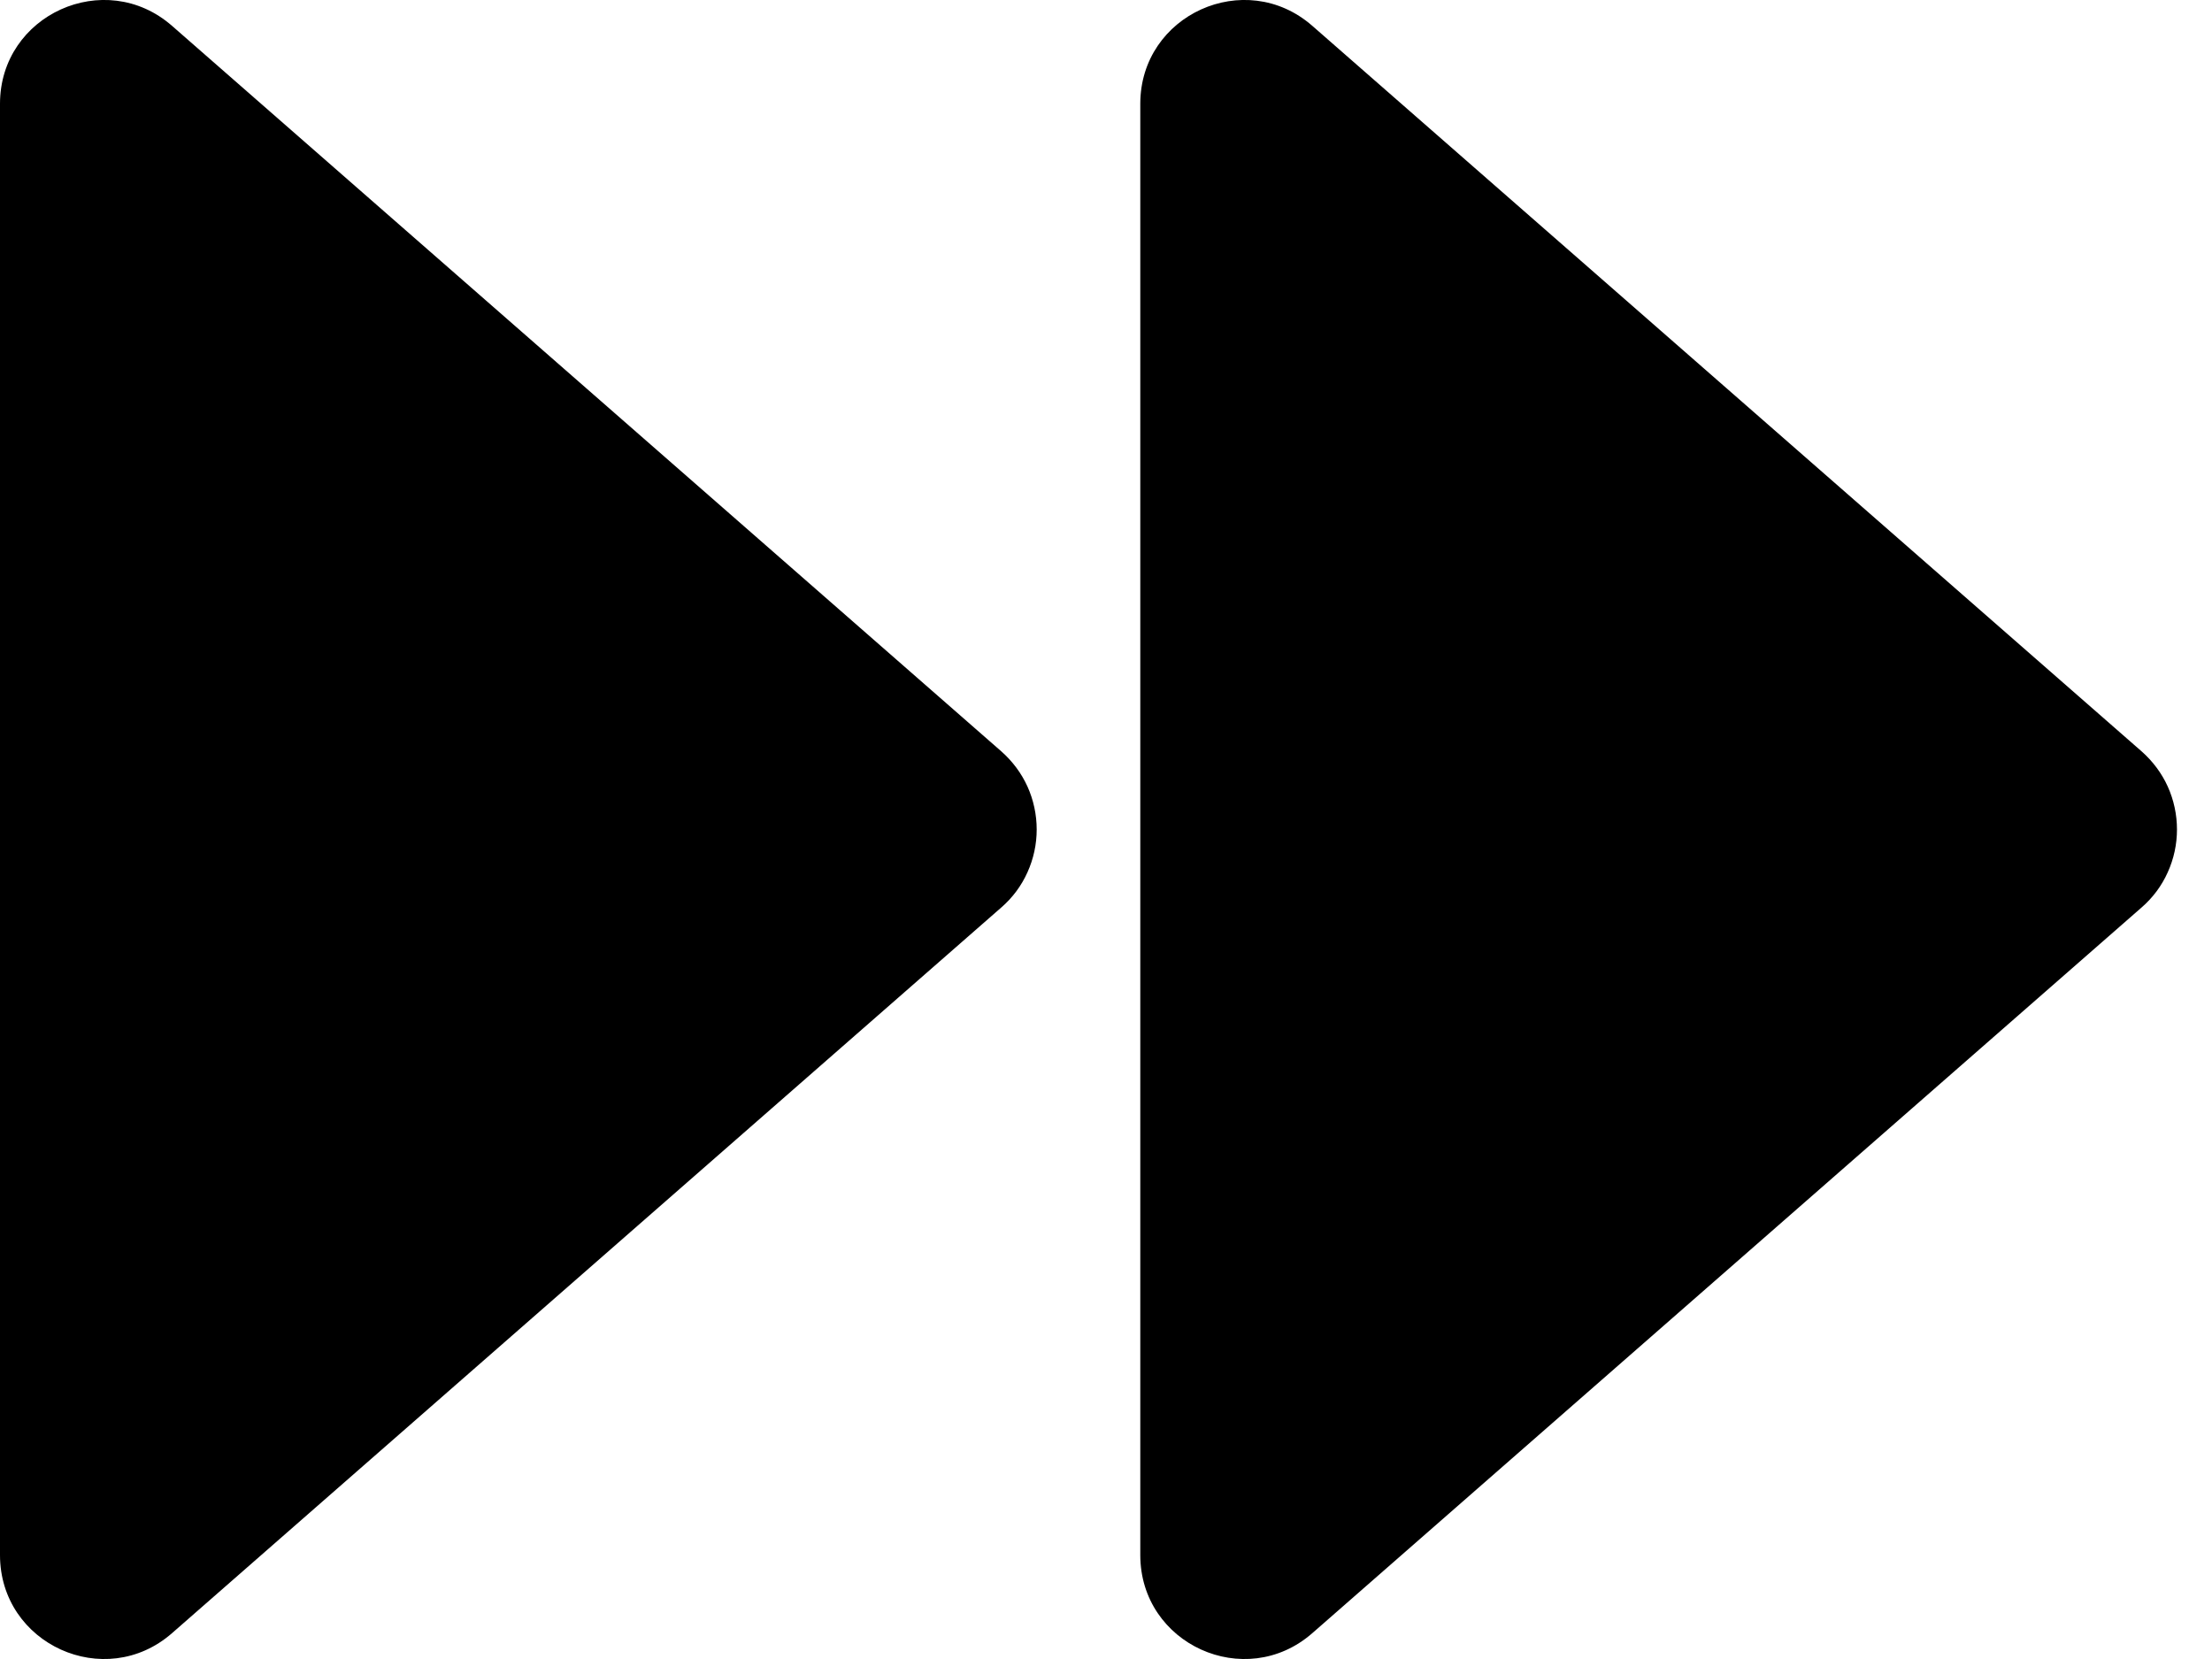 <svg width="12" height="9" viewBox="0 0 12 9" fill="none" xmlns="http://www.w3.org/2000/svg">
<path d="M0 0.563V8.436C0 8.92 0.569 9.178 0.933 8.86L5.432 4.923C5.492 4.871 5.541 4.806 5.574 4.732C5.607 4.659 5.624 4.58 5.624 4.5C5.624 4.42 5.607 4.34 5.574 4.267C5.541 4.194 5.492 4.129 5.432 4.076L0.933 0.14C0.569 -0.178 0 0.08 0 0.563ZM6.186 0.563V8.436C6.186 8.92 6.755 9.178 7.119 8.86L11.618 4.923C11.678 4.871 11.727 4.806 11.76 4.732C11.793 4.659 11.81 4.58 11.81 4.5C11.81 4.42 11.793 4.34 11.76 4.267C11.727 4.194 11.678 4.129 11.618 4.076L7.119 0.14C6.755 -0.178 6.186 0.08 6.186 0.563Z" fill="black"/>
</svg>
